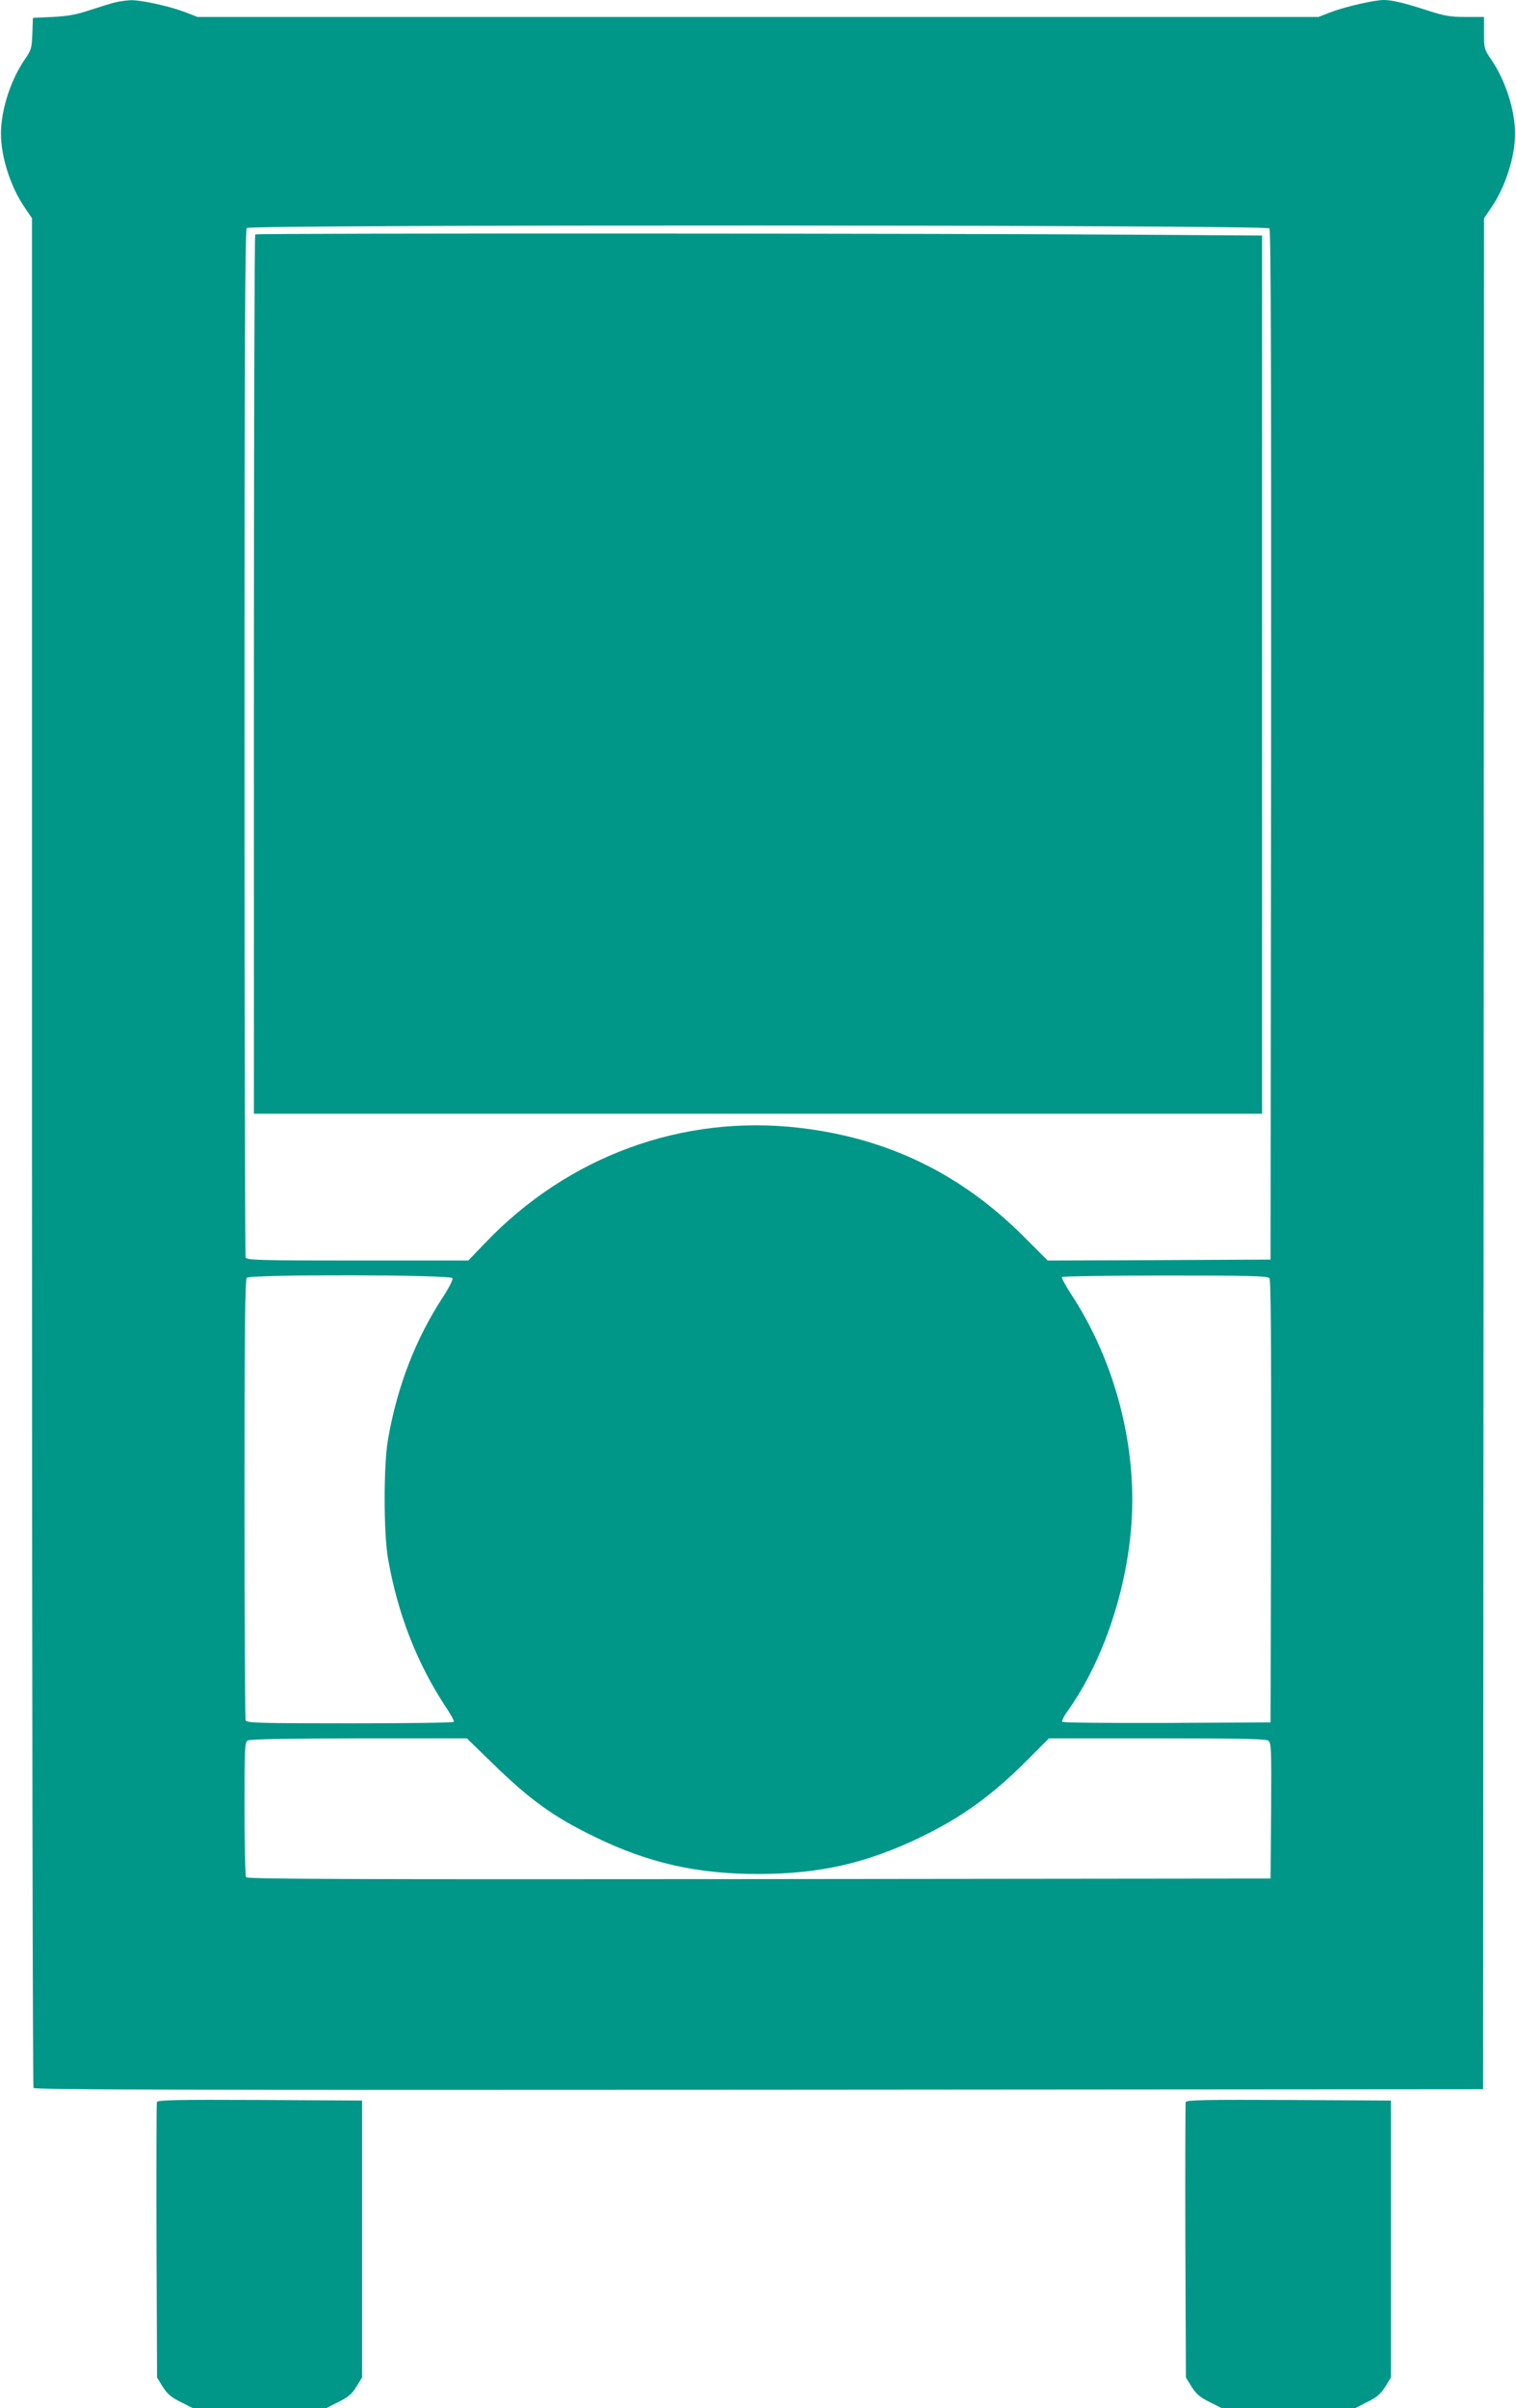 <?xml version="1.0" standalone="no"?>
<!DOCTYPE svg PUBLIC "-//W3C//DTD SVG 20010904//EN"
 "http://www.w3.org/TR/2001/REC-SVG-20010904/DTD/svg10.dtd">
<svg version="1.0" xmlns="http://www.w3.org/2000/svg"
 width="806pt" height="1280pt" viewBox="0 0 806 1280"
 preserveAspectRatio="xMidYMid meet">
<g transform="translate(0,1280) scale(0.1,-0.1)"
fill="#009688" stroke="none">
<path d="M615 12788 c-22 -5 -83 -24 -135 -41 -74 -25 -119 -33 -200 -37
l-105 -5 -3 -83 c-3 -79 -5 -87 -43 -142 -73 -108 -124 -266 -124 -390 0 -124
51 -282 125 -391 l40 -59 0 -4962 c0 -2730 4 -4969 8 -4976 7 -10 785 -12
3858 -10 l3849 3 3 4973 2 4972 40 59 c74 109 125 267 125 391 0 124 -51 282
-125 391 -39 57 -40 61 -40 144 l0 85 -97 0 c-83 0 -112 5 -202 34 -127 41
-190 56 -234 56 -50 0 -203 -35 -280 -64 l-67 -26 -2980 0 -2980 0 -67 26
c-85 32 -233 64 -287 63 -23 -1 -59 -6 -81 -11z m6134 -1202 c8 -10 10 -734 9
-2747 l-3 -2734 -593 -3 -592 -2 -123 123 c-335 337 -726 527 -1195 582 -624
73 -1232 -150 -1674 -613 l-88 -92 -589 0 c-528 0 -589 2 -595 16 -3 9 -6
1241 -6 2738 0 2104 3 2725 12 2734 19 19 5421 17 5437 -2z m-4343 -5580 c3
-7 -19 -51 -49 -97 -148 -226 -245 -478 -294 -759 -24 -135 -24 -497 0 -635
51 -292 153 -554 305 -785 28 -41 48 -78 45 -82 -2 -5 -251 -8 -553 -8 -490 0
-548 2 -554 16 -3 9 -6 539 -6 1178 0 890 3 1165 12 1174 19 19 1087 17 1094
-2z m4343 0 c8 -10 10 -328 9 -1187 l-3 -1174 -549 -3 c-303 -1 -553 1 -558 6
-4 4 8 30 28 57 210 295 344 731 344 1123 0 381 -117 775 -324 1091 -30 46
-53 88 -50 93 3 4 250 8 548 8 446 0 546 -2 555 -14z m-4130 -2579 c201 -196
325 -285 546 -392 284 -138 542 -196 865 -196 326 0 577 57 865 196 221 107
381 223 571 414 l111 111 575 0 c443 0 578 -3 591 -12 16 -12 17 -43 15 -373
l-3 -360 -2719 -3 c-2169 -2 -2721 0 -2728 10 -4 7 -8 171 -8 365 0 325 1 353
18 362 11 7 220 10 591 11 l573 0 137 -133z"/>
<path d="M1357 11554 c-4 -4 -7 -1057 -7 -2341 l0 -2333 2680 0 2680 0 0 2334
0 2334 -602 4 c-1028 8 -4743 9 -4751 2z"/>
<path d="M834 1627 c-2 -7 -3 -340 -2 -738 l3 -726 30 -49 c25 -39 44 -56 95
-81 l65 -33 355 0 355 0 65 33 c52 26 71 42 95 81 l30 49 0 736 0 736 -543 3
c-444 2 -543 0 -548 -11z"/>
<path d="M6304 1627 c-2 -7 -3 -339 -2 -738 l3 -726 30 -49 c25 -39 44 -56 95
-81 l65 -33 355 0 355 0 65 33 c51 25 70 42 95 81 l30 49 0 736 0 736 -543 3
c-440 2 -544 0 -548 -11z"/>
</g>
</svg>
